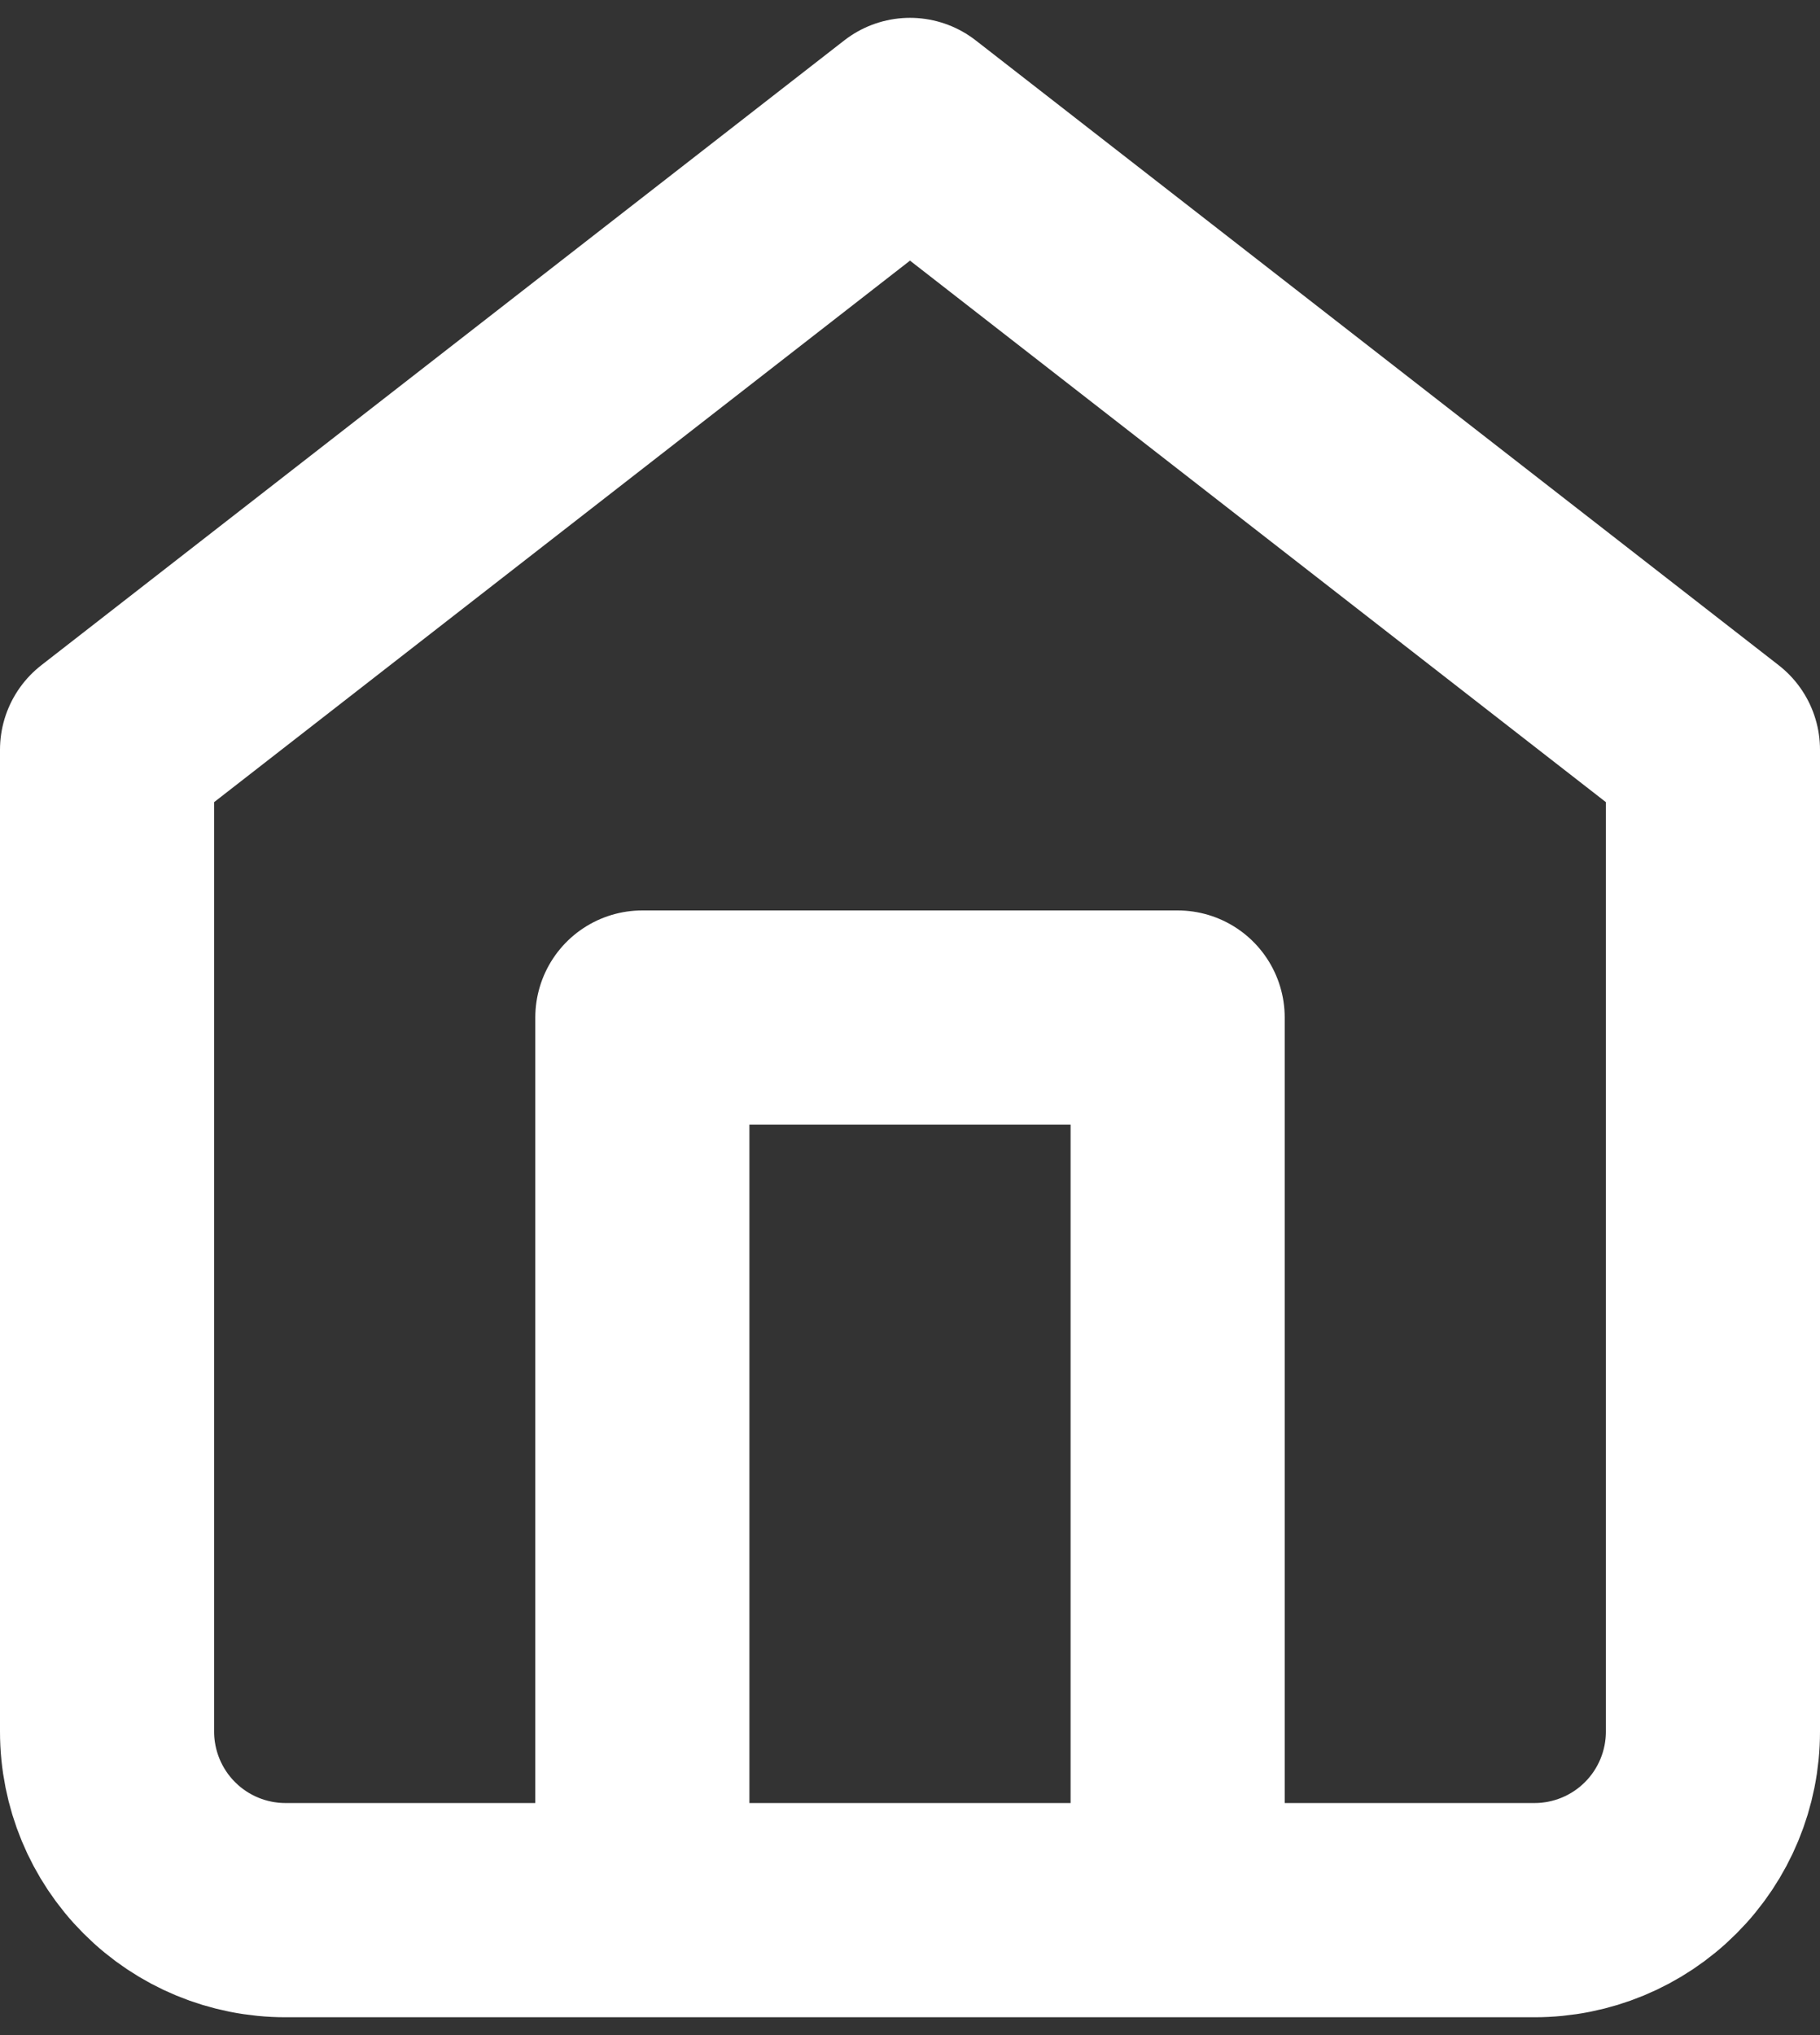<svg width="34" height="38" viewBox="0 0 34 38" fill="none" xmlns="http://www.w3.org/2000/svg">
<rect x="0" y="0" width="34" height="38" fill="#333333" stroke="none"/>
<path d="M12 35.667V19H22V35.667M2 14L17 2.333L32 14V32.333C32 33.217 31.649 34.065 31.024 34.69C30.399 35.316 29.551 35.667 28.667 35.667H5.333C4.449 35.667 3.601 35.316 2.976 34.69C2.351 34.065 2 33.217 2 32.333V14Z" stroke="white" stroke-width="4" stroke-linecap="round" stroke-linejoin="round"/>
</svg>
